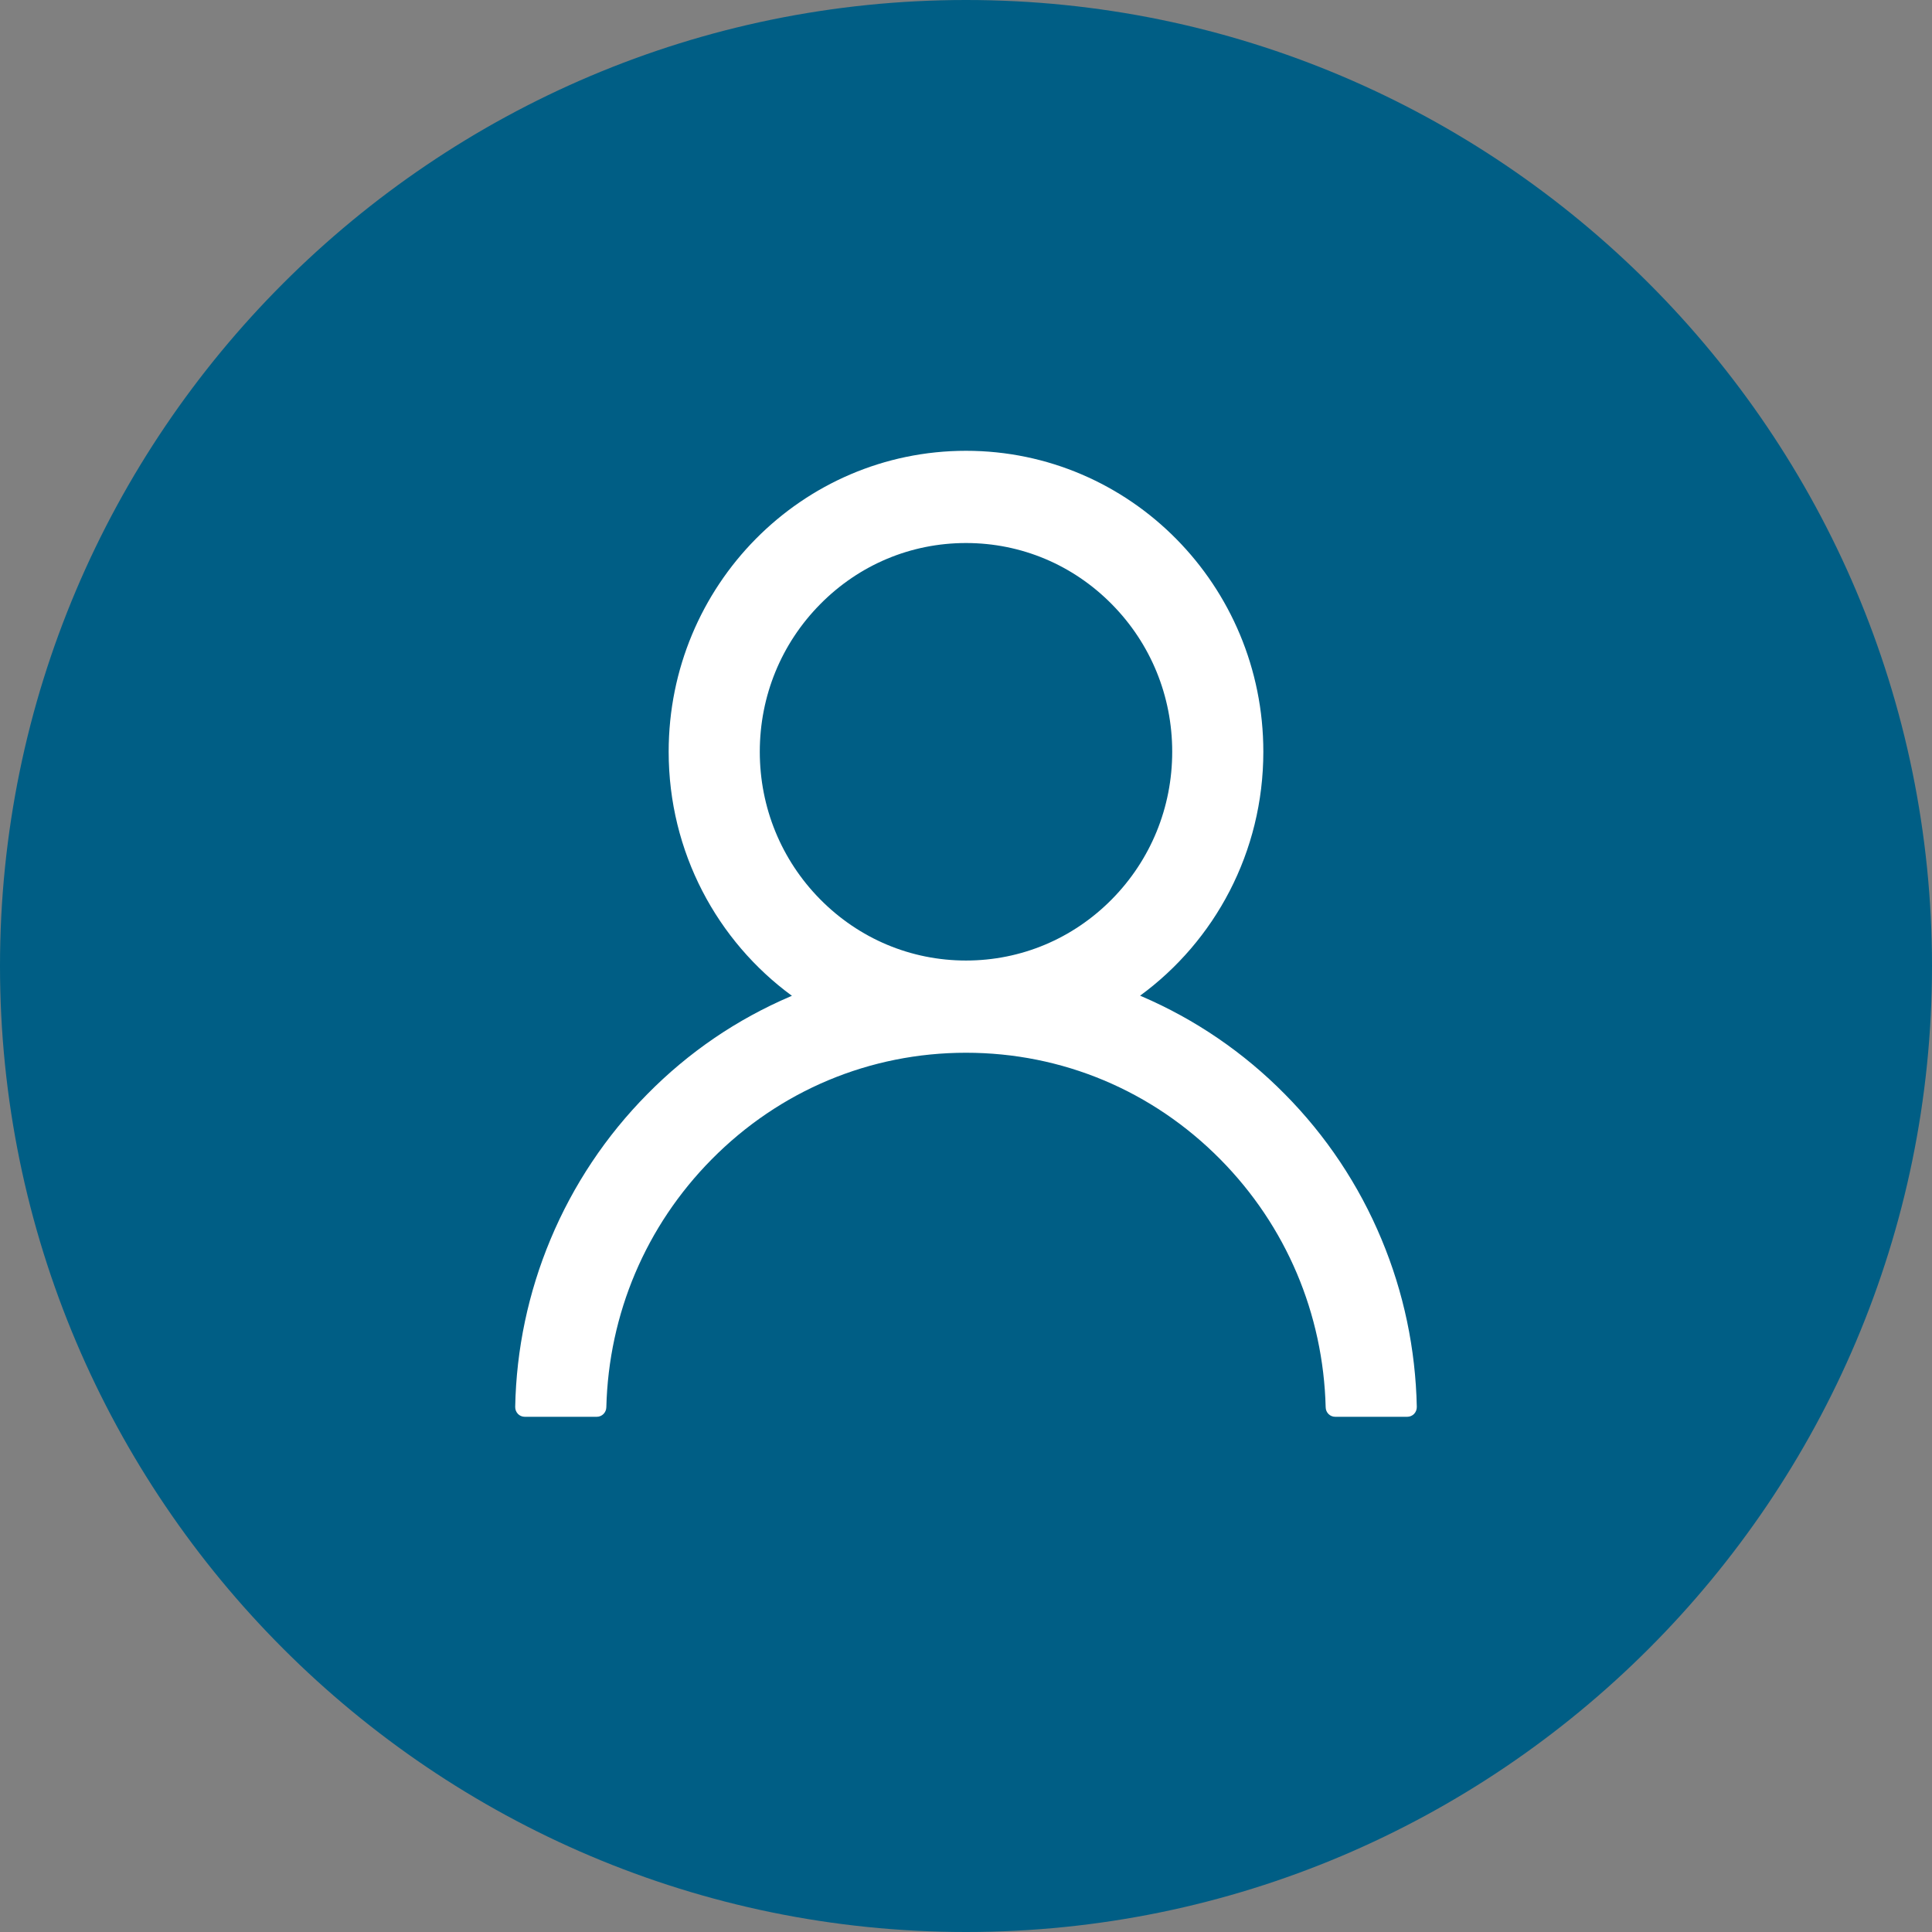 <?xml version="1.0" encoding="UTF-8"?>
<svg width="30px" height="30px" viewBox="0 0 30 30" version="1.1" xmlns="http://www.w3.org/2000/svg" xmlns:xlink="http://www.w3.org/1999/xlink">
    <rect x="0" y="0" width="30" height="30" fill="#808080" stroke="none"/>
    <!-- Generator: Sketch 55.2 (78181) - https://sketchapp.com -->
    <title>icon2</title>
    <desc>Created with Sketch.</desc>
    <g id="BAC_Autoconeixement" stroke="none" stroke-width="1" fill="none" fill-rule="evenodd">
        <g id="BAC-IdeaLAB-Landing-1" transform="translate(-528, -407)">
            <g id="icon2" transform="translate(528, 407)">
                <path d="M15,0 C6.729,0 0,6.729 0,15 C0,23.271 6.729,30 15,30 C23.271,30 30,23.271 30,15 C30,6.729 23.271,0 15,0 Z" id="Icon-Shape" fill="#005E85" fill-rule="nonzero"></path>
                <g id="ant-design:user-outlined" transform="translate(5, 6)">
                    <rect id="ViewBox" x="0" y="0" width="21" height="21"></rect>
                    <path d="M16.451,13.241 C16.1,12.399 15.59,11.634 14.95,10.989 C14.312,10.342 13.557,9.827 12.725,9.47 C12.718,9.467 12.711,9.465 12.703,9.461 C13.863,8.613 14.617,7.232 14.617,5.673 C14.617,3.092 12.55,1 10,1 C7.45,1 5.383,3.092 5.383,5.673 C5.383,7.232 6.137,8.613 7.297,9.463 C7.289,9.467 7.282,9.469 7.275,9.472 C6.44,9.829 5.692,10.339 5.05,10.991 C4.411,11.637 3.901,12.401 3.549,13.243 C3.204,14.067 3.017,14.95 3,15.845 C2.999,15.886 3.014,15.925 3.042,15.955 C3.07,15.984 3.109,16 3.149,16 L4.266,16 C4.348,16 4.413,15.934 4.415,15.853 C4.452,14.398 5.029,13.036 6.05,12.003 C7.105,10.935 8.507,10.347 10,10.347 C11.493,10.347 12.895,10.935 13.95,12.003 C14.971,13.036 15.548,14.398 15.585,15.853 C15.587,15.936 15.652,16 15.734,16 L16.851,16 C16.891,16 16.93,15.984 16.958,15.955 C16.986,15.925 17.001,15.886 17,15.845 C16.981,14.945 16.797,14.068 16.451,13.241 Z M10,8.915 C9.145,8.915 8.341,8.577 7.736,7.965 C7.131,7.352 6.798,6.538 6.798,5.673 C6.798,4.808 7.131,3.994 7.736,3.382 C8.341,2.769 9.145,2.432 10,2.432 C10.855,2.432 11.659,2.769 12.264,3.382 C12.869,3.994 13.202,4.808 13.202,5.673 C13.202,6.538 12.869,7.352 12.264,7.965 C11.659,8.577 10.855,8.915 10,8.915 Z" id="icon_aquien" fill="#FFFFFF" fill-rule="nonzero"></path>
                </g>
            </g>
        </g>
    </g>
</svg>